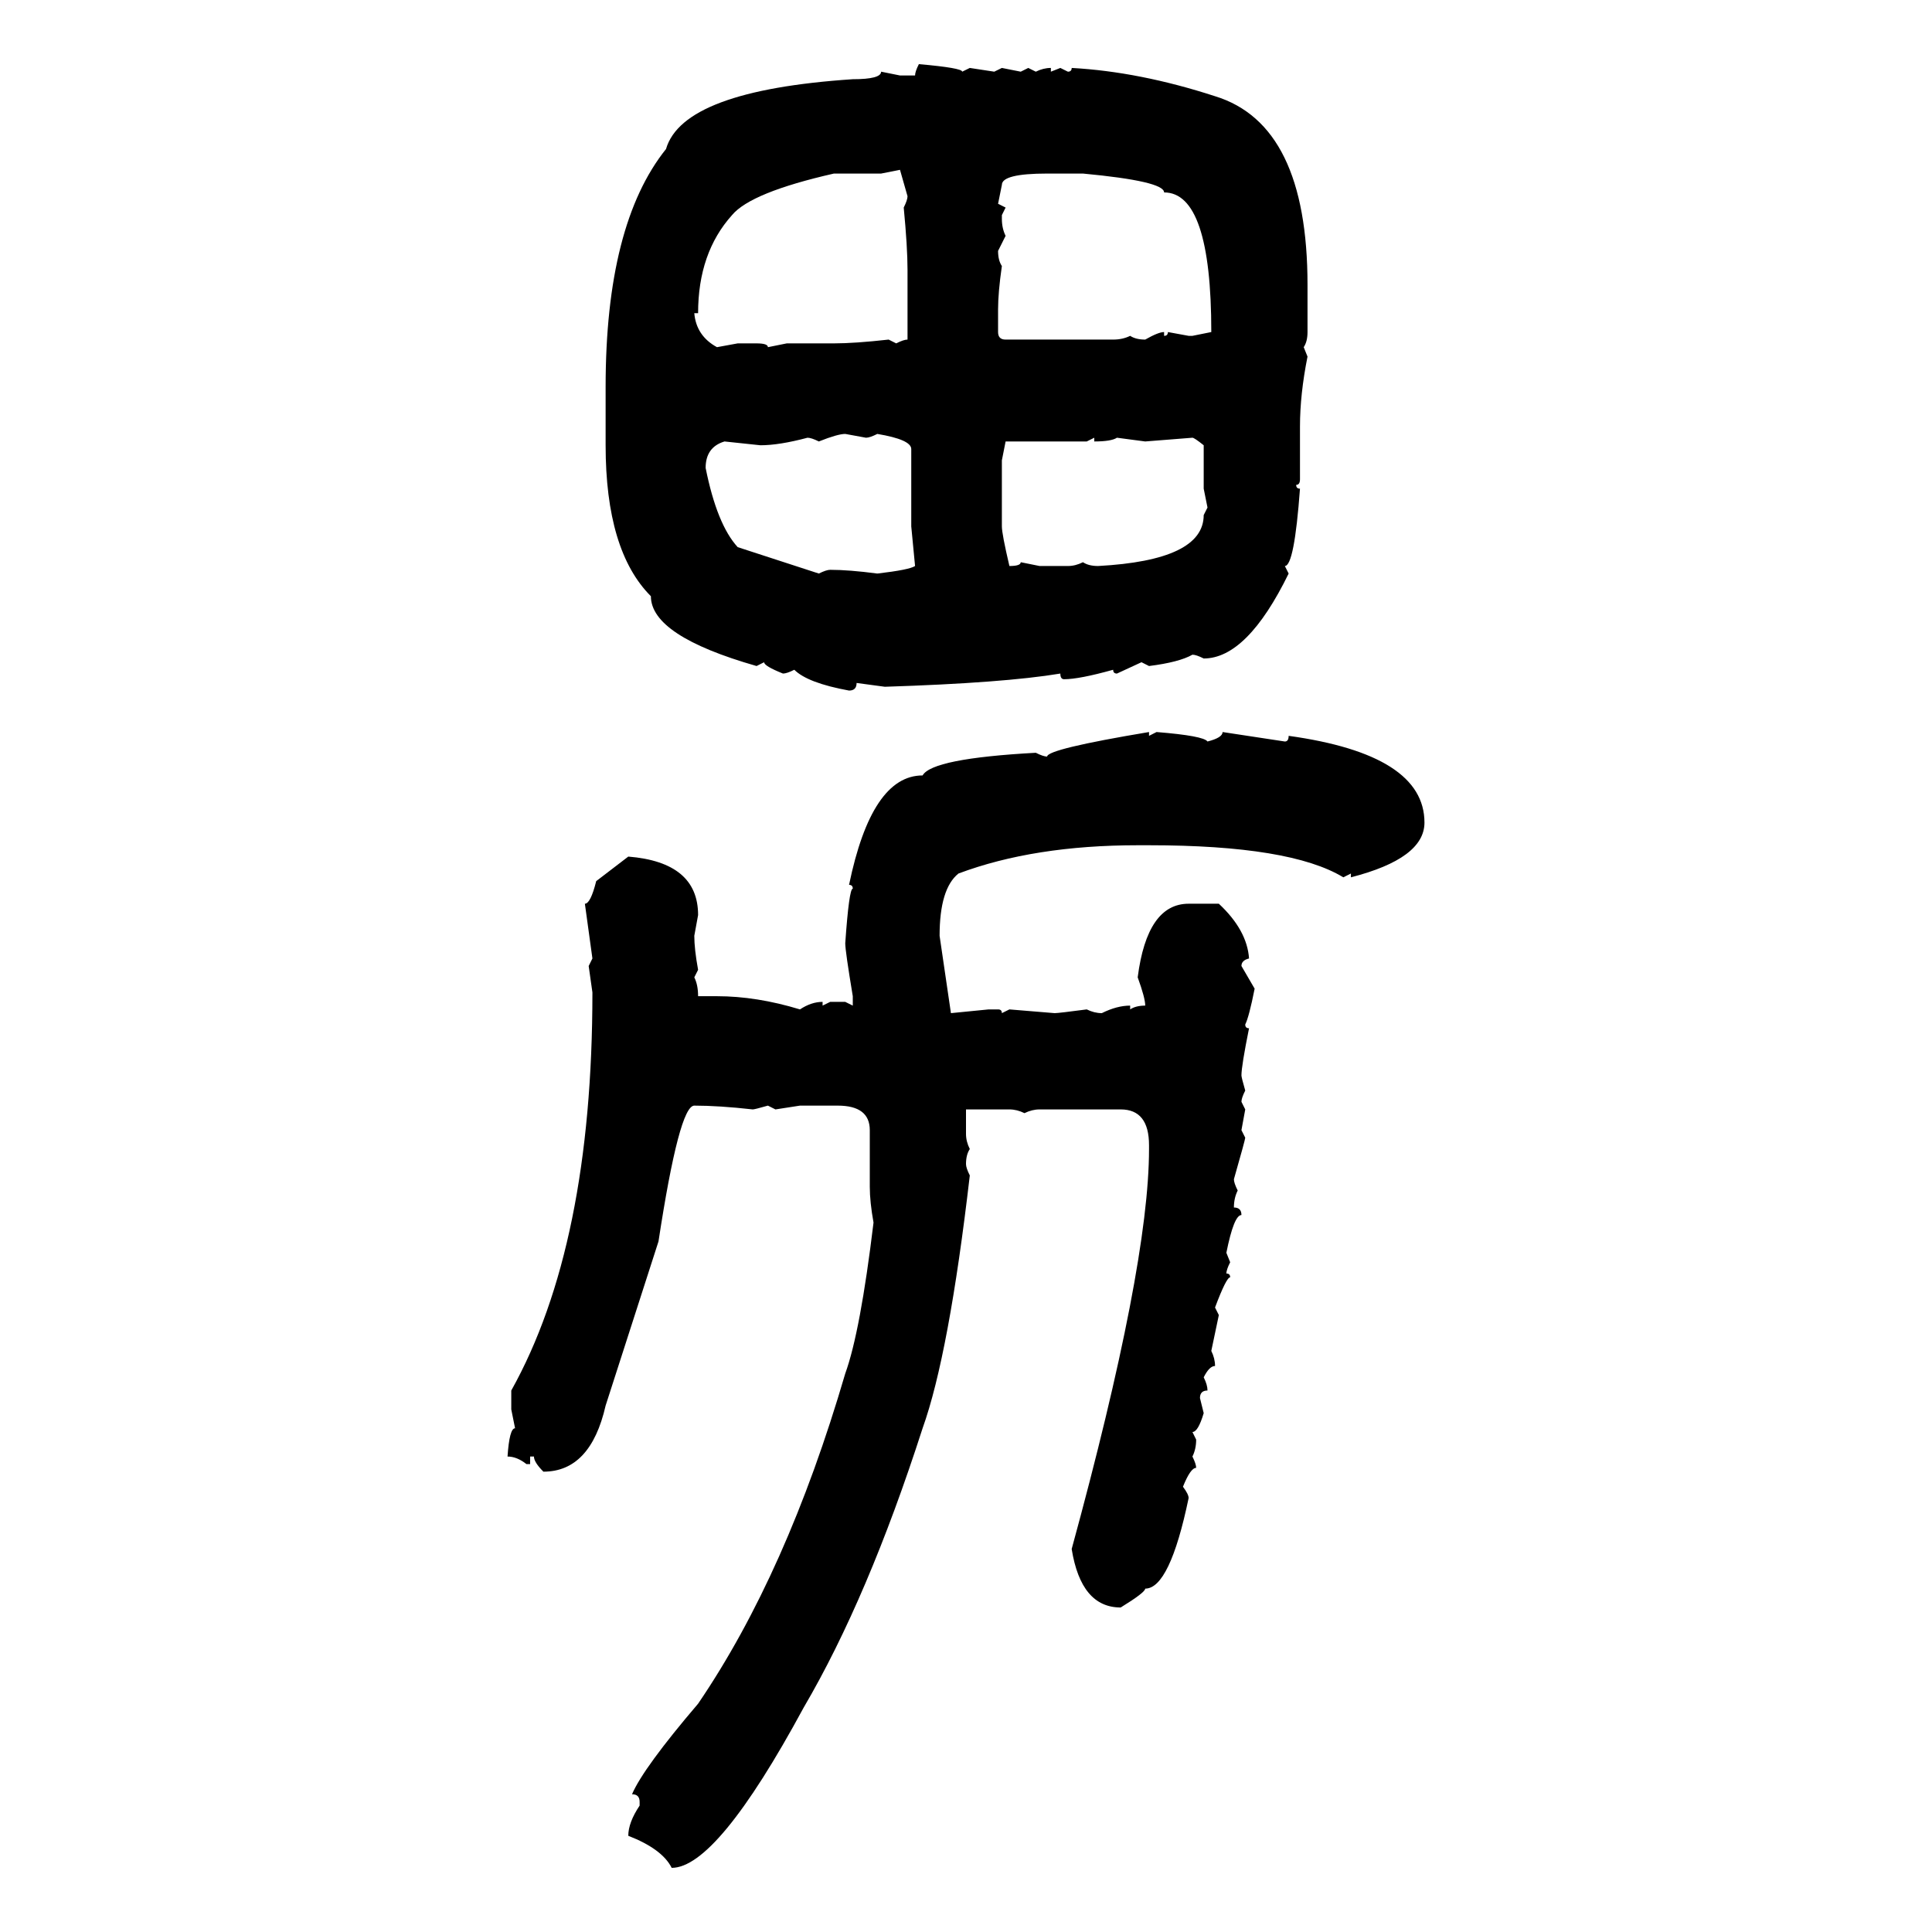<svg xmlns="http://www.w3.org/2000/svg" xmlns:xlink="http://www.w3.org/1999/xlink" width="300" height="300"><path d="M142.68 9.96L142.68 9.96Q149.41 10.55 149.41 11.13L149.41 11.13L150.59 10.55L154.39 11.13L155.57 10.55L158.50 11.13L159.67 10.55L160.84 11.13Q162.01 10.55 163.18 10.55L163.18 10.55L163.18 11.13L164.65 10.55L165.82 11.13Q166.41 11.13 166.41 10.55L166.41 10.55Q176.95 11.13 188.67 14.94L188.67 14.94Q203.03 19.34 203.03 44.24L203.03 44.24L203.03 51.56Q203.03 53.03 202.44 53.91L202.44 53.91L203.03 55.37Q201.86 61.23 201.86 66.21L201.86 66.21L201.86 74.41Q201.86 75.29 201.27 75.29L201.27 75.29Q201.27 75.88 201.86 75.88L201.86 75.88Q200.98 87.89 199.51 87.89L199.51 87.89L200.10 89.06Q193.65 102.25 186.91 102.25L186.91 102.25Q185.74 101.66 185.16 101.66L185.16 101.66Q183.11 102.83 178.42 103.42L178.42 103.42L177.25 102.83L173.44 104.59Q172.85 104.59 172.85 104.00L172.85 104.00Q167.58 105.47 165.23 105.47L165.23 105.47Q164.65 105.47 164.65 104.59L164.65 104.59Q155.86 106.05 137.40 106.64L137.40 106.64L133.01 106.05Q133.01 107.23 131.84 107.23L131.84 107.23Q125.39 106.05 123.34 104.00L123.34 104.00Q122.17 104.59 121.58 104.59L121.58 104.59Q118.65 103.42 118.65 102.83L118.65 102.83L117.48 103.42Q101.07 98.73 101.07 92.58L101.07 92.58Q94.04 85.55 94.04 69.14L94.04 69.14L94.04 60.06Q94.04 34.86 103.42 23.14L103.42 23.14Q106.05 14.06 132.42 12.30L132.42 12.30Q136.82 12.30 136.82 11.13L136.82 11.13L139.75 11.72L142.09 11.72Q142.09 11.13 142.68 9.96ZM139.75 26.37L136.82 26.95L129.49 26.95Q116.60 29.88 113.67 33.40L113.67 33.40Q108.40 39.26 108.40 48.63L108.40 48.63L107.81 48.63Q108.11 52.15 111.33 53.91L111.33 53.91L114.55 53.32L117.48 53.32Q119.24 53.32 119.24 53.91L119.24 53.91L122.17 53.32L129.49 53.32Q132.71 53.32 137.99 52.73L137.99 52.73L139.16 53.32Q140.33 52.73 140.92 52.73L140.92 52.73L140.92 41.89Q140.92 38.38 140.33 32.23L140.33 32.23Q140.92 31.05 140.92 30.47L140.92 30.47L139.75 26.37ZM155.57 28.71L154.98 31.64L156.15 32.23L155.57 33.40L155.57 33.98Q155.57 35.45 156.15 36.62L156.15 36.62L154.98 38.96Q154.98 40.43 155.57 41.31L155.57 41.31Q154.98 45.41 154.98 48.05L154.98 48.05L154.98 51.56Q154.98 52.73 156.15 52.73L156.15 52.73L172.85 52.73Q174.32 52.73 175.49 52.15L175.49 52.15Q176.37 52.73 177.83 52.73L177.83 52.73Q179.88 51.56 180.76 51.56L180.76 51.56L180.76 52.15Q181.35 52.15 181.35 51.56L181.35 51.56L184.57 52.15L185.16 52.15L188.09 51.56Q188.09 29.88 180.76 29.88L180.76 29.88Q180.76 28.13 168.16 26.95L168.16 26.95L162.60 26.95Q155.57 26.95 155.57 28.71L155.57 28.71ZM127.15 68.55L127.15 68.55Q125.98 67.97 125.39 67.97L125.39 67.97Q121.00 69.14 118.07 69.14L118.07 69.14L112.50 68.55Q109.57 69.43 109.57 72.66L109.57 72.66Q111.33 81.45 114.55 84.96L114.55 84.96L127.15 89.06Q128.32 88.48 128.91 88.48L128.91 88.48Q131.84 88.48 136.23 89.06L136.23 89.06Q141.21 88.48 142.09 87.89L142.09 87.89L141.50 81.74L141.50 69.73Q141.50 68.26 136.23 67.38L136.23 67.38Q135.06 67.97 134.47 67.97L134.47 67.97L131.25 67.38Q130.08 67.38 127.15 68.55ZM169.92 67.97L168.75 68.55L156.15 68.55L155.57 71.48L155.57 81.74Q155.57 82.91 156.74 87.89L156.74 87.89Q158.50 87.89 158.50 87.30L158.50 87.30L161.43 87.89L165.82 87.89Q166.99 87.89 168.16 87.30L168.16 87.30Q169.04 87.89 170.51 87.89L170.51 87.89Q186.91 87.01 186.91 79.98L186.91 79.98L187.50 78.81L186.91 75.88L186.91 69.14Q185.45 67.97 185.16 67.97L185.16 67.97L177.83 68.55L173.44 67.97Q172.56 68.55 169.92 68.55L169.92 68.55L169.92 67.97ZM178.42 113.67L178.42 113.67L178.42 114.26L179.59 113.67Q186.91 114.26 187.50 115.14L187.50 115.14Q189.84 114.55 189.84 113.67L189.84 113.67L199.51 115.14Q200.10 115.14 200.10 114.26L200.10 114.26Q221.19 117.19 221.19 127.73L221.19 127.73Q221.19 133.30 209.77 136.23L209.77 136.23L209.77 135.64L208.59 136.23Q200.39 131.25 178.42 131.25L178.42 131.25L176.66 131.25Q160.55 131.25 148.83 135.64L148.83 135.64Q145.90 137.99 145.90 145.31L145.90 145.31L147.66 157.32L153.52 156.74L154.98 156.74Q155.57 156.74 155.57 157.32L155.57 157.32L156.74 156.74L163.77 157.32Q164.36 157.32 168.75 156.74L168.75 156.74Q169.92 157.32 171.09 157.32L171.09 157.32Q173.44 156.15 175.49 156.15L175.49 156.15L175.49 156.74Q176.37 156.15 177.83 156.15L177.83 156.15Q177.83 154.98 176.66 151.76L176.66 151.76Q178.13 140.33 184.57 140.33L184.57 140.33L189.26 140.33Q193.65 144.43 193.95 148.83L193.95 148.83Q192.77 149.12 192.77 150L192.77 150L194.82 153.52Q193.95 157.91 193.36 159.08L193.36 159.08Q193.36 159.67 193.95 159.67L193.95 159.67Q192.77 165.53 192.77 166.99L192.77 166.99Q192.77 167.29 193.36 169.34L193.36 169.34Q192.77 170.51 192.77 171.09L192.77 171.09L193.36 172.27L192.77 175.49L193.36 176.66Q193.36 176.95 191.60 183.11L191.60 183.11Q191.60 183.69 192.19 184.86L192.19 184.86Q191.60 186.04 191.60 187.50L191.60 187.50Q192.77 187.50 192.77 188.67L192.77 188.67Q191.60 188.67 190.43 194.53L190.43 194.53L191.02 196.00Q190.43 197.17 190.43 197.75L190.43 197.75Q191.02 197.75 191.02 198.34L191.02 198.34Q190.43 198.34 188.67 203.03L188.67 203.03L189.26 204.20L188.09 209.77Q188.67 210.94 188.67 212.11L188.67 212.11Q187.79 212.11 186.91 213.87L186.91 213.87Q187.50 215.04 187.50 215.92L187.50 215.92Q186.33 215.92 186.33 217.09L186.33 217.09L186.91 219.43Q186.04 222.36 185.16 222.36L185.16 222.36L185.74 223.54Q185.74 225 185.16 226.17L185.16 226.17Q185.74 227.34 185.74 227.93L185.74 227.93Q184.86 227.93 183.69 230.86L183.69 230.86Q184.57 232.03 184.57 232.62L184.57 232.62Q181.64 246.68 177.83 246.68L177.83 246.68Q177.83 247.27 174.02 249.61L174.02 249.61Q167.87 249.61 166.41 240.53L166.41 240.53Q178.42 196.58 178.42 178.42L178.42 178.42L178.42 177.83Q178.42 172.27 174.02 172.27L174.02 172.27L161.43 172.27Q160.25 172.27 159.08 172.85L159.08 172.85Q157.91 172.27 156.74 172.27L156.74 172.27L150 172.27L150 176.07Q150 177.25 150.59 178.42L150.59 178.42Q150 179.30 150 180.76L150 180.76Q150 181.35 150.59 182.52L150.59 182.52Q147.36 210.35 143.26 221.78L143.26 221.78Q134.77 248.14 124.80 265.14L124.80 265.14Q111.33 290.04 104.30 290.04L104.30 290.04Q102.83 287.11 97.56 285.06L97.56 285.06Q97.56 283.01 99.32 280.37L99.32 280.37L99.32 279.79Q99.32 278.61 98.14 278.61L98.14 278.61Q99.90 274.51 108.40 264.55L108.40 264.55Q122.17 244.34 131.25 213.28L131.25 213.28Q133.59 206.84 135.64 189.84L135.64 189.84Q135.06 186.62 135.06 184.28L135.06 184.28L135.06 175.49Q135.06 171.68 130.08 171.68L130.08 171.68L124.22 171.68L120.41 172.27L119.24 171.68Q117.19 172.27 116.89 172.27L116.89 172.27Q111.62 171.68 107.81 171.68L107.81 171.68Q105.47 171.68 102.25 192.77L102.25 192.77L94.04 218.26Q91.70 228.52 84.38 228.52L84.38 228.52Q82.91 227.05 82.91 226.17L82.91 226.17L82.32 226.17L82.32 227.34L81.74 227.34Q80.27 226.17 78.81 226.17L78.81 226.17Q79.10 221.78 79.98 221.78L79.98 221.78L79.39 218.85L79.39 215.92Q91.99 193.36 91.99 154.10L91.99 154.10L91.41 150L91.99 148.83L90.82 140.33Q91.70 140.33 92.58 136.82L92.58 136.82L97.56 133.01Q108.40 133.89 108.40 142.09L108.40 142.09L107.81 145.31Q107.81 147.36 108.40 150.59L108.40 150.59L107.81 151.76Q108.40 152.93 108.40 154.69L108.40 154.69L111.33 154.69Q117.48 154.69 124.22 156.74L124.22 156.74Q125.98 155.57 127.73 155.57L127.73 155.57L127.73 156.15L128.91 155.57L131.25 155.57L132.42 156.15L132.42 154.69Q131.25 147.66 131.25 146.48L131.25 146.48Q131.84 137.99 132.42 137.99L132.42 137.99Q132.42 137.40 131.84 137.40L131.84 137.40Q135.35 120.41 143.26 120.41L143.26 120.41Q144.73 117.77 160.84 116.89L160.84 116.89Q162.01 117.48 162.60 117.48L162.60 117.48Q162.60 116.31 178.42 113.67Z"/></svg>